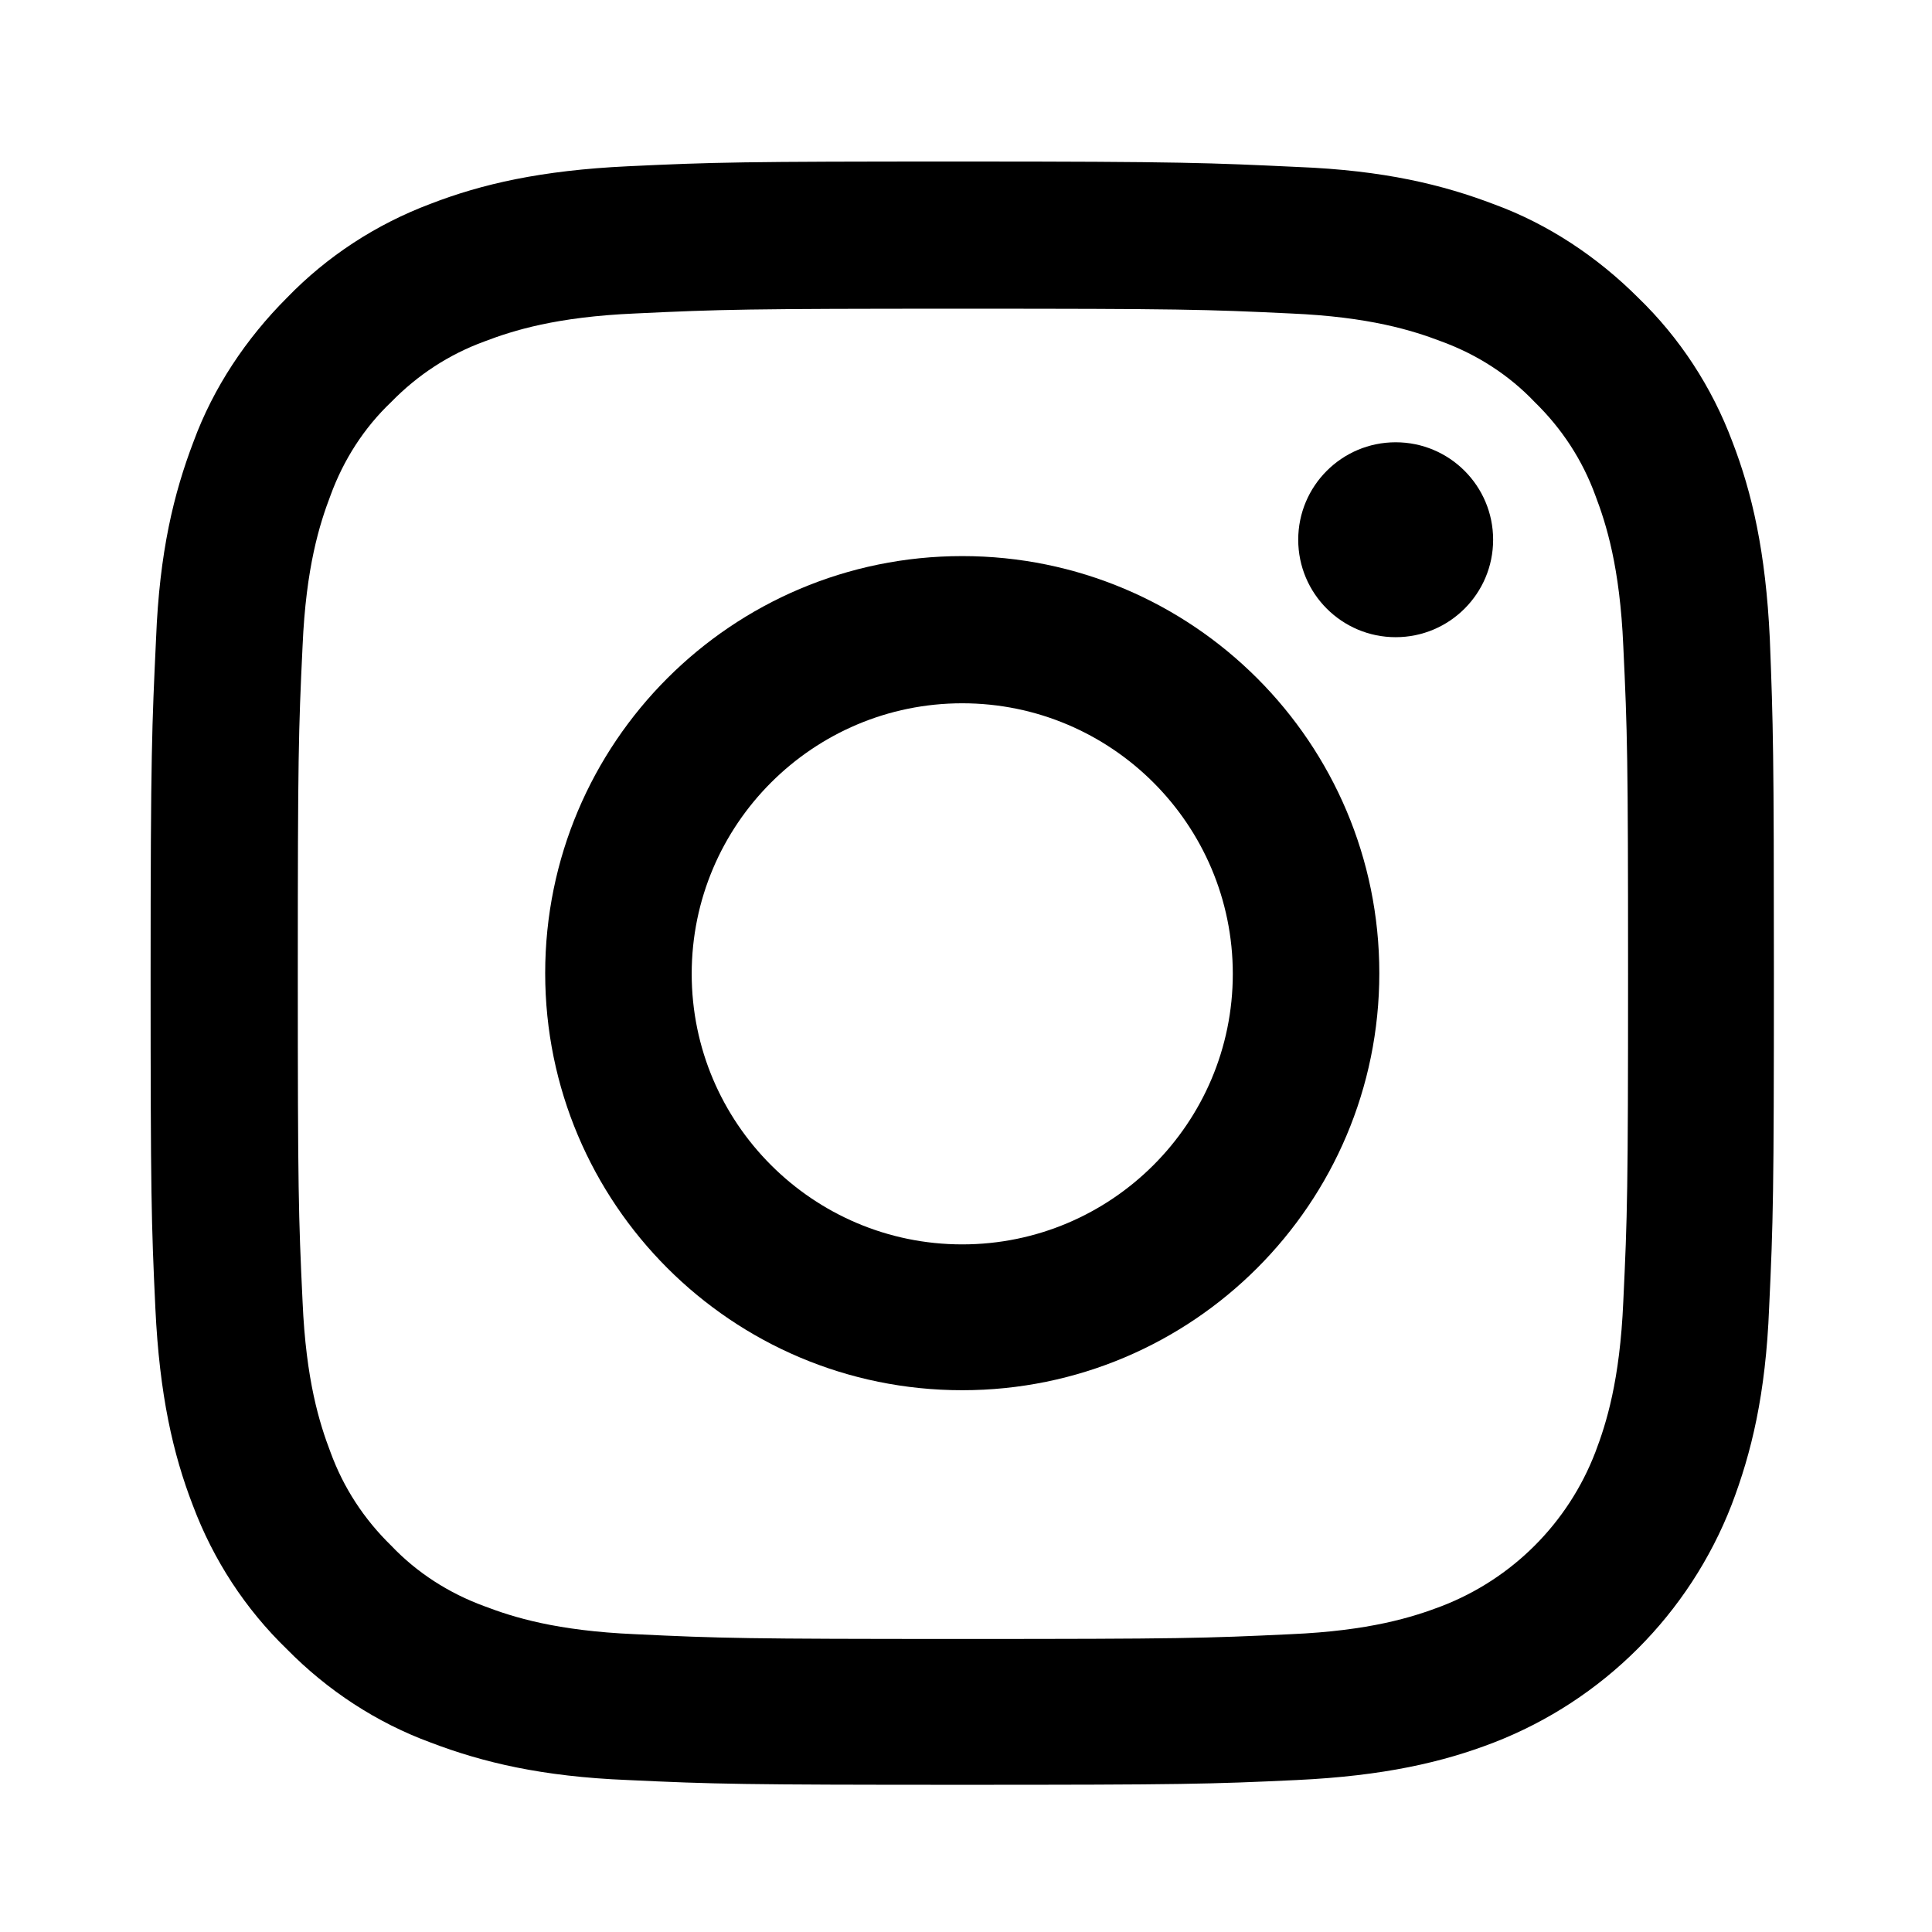 <?xml version="1.0" encoding="utf-8"?>
<!-- Generator: Adobe Illustrator 27.8.0, SVG Export Plug-In . SVG Version: 6.00 Build 0)  -->
<svg version="1.1" id="Layer_1" xmlns="http://www.w3.org/2000/svg" xmlns:xlink="http://www.w3.org/1999/xlink" x="0px" y="0px"
	 viewBox="0 0 283.5 283.5" style="enable-background:new 0 0 283.5 283.5;" xml:space="preserve">
<style type="text/css">
	.st0{fill:url(#SVGID_1_);}
	.st1{fill:url(#SVGID_00000024716543280481649340000002333160018222786989_);}
	.st2{fill:url(#SVGID_00000052812882263679525500000015980349782357204107_);}
</style>
<g>
	<linearGradient id="SVGID_1_" gradientUnits="userSpaceOnUse" x1="27.228" y1="222.563" x2="255.153" y2="62.967">
		<stop  offset="0" style="stop-color:#000"/>
		<stop  offset="1" style="stop-color:#000"/>
	</linearGradient>
	<path class="st0" d="M259.7,93.7c-0.6-12.7-2.6-21.4-5.5-28.9c-3-8-7.7-15.2-13.8-21.1c-6-6-13.2-10.8-21.1-13.7
		c-7.6-2.9-16.2-5-28.9-5.5c-12.8-0.6-16.8-0.8-49.2-0.8c-32.4,0-36.4,0.1-49.1,0.7C79.4,25,70.7,27,63.2,29.9
		c-8,3-15.2,7.7-21.1,13.8c-6,6-10.8,13.2-13.7,21.1c-2.9,7.6-5,16.2-5.5,28.9c-0.6,12.8-0.8,16.8-0.8,49.2
		c0,32.4,0.1,36.4,0.7,49.1c0.6,12.7,2.6,21.4,5.5,28.9c3,8,7.7,15.2,13.8,21.1c6,6.1,13.2,10.8,21.1,13.7c7.6,2.9,16.3,5,28.9,5.5
		c12.7,0.6,16.8,0.7,49.1,0.7s36.4-0.1,49.1-0.7c12.7-0.6,21.4-2.6,28.9-5.5c16-6.2,28.7-18.9,34.9-34.9c2.9-7.6,5-16.2,5.5-28.9
		c0.6-12.7,0.7-16.8,0.7-49.1C260.3,110.5,260.2,106.4,259.7,93.7z M238.2,191c-0.5,11.6-2.5,17.9-4.1,22.1
		c-4,10.4-12.2,18.6-22.6,22.6c-4.2,1.6-10.5,3.6-22.1,4.1c-12.6,0.6-16.3,0.7-48.1,0.7s-35.6-0.1-48.1-0.7
		c-11.6-0.5-17.9-2.5-22.1-4.1c-5.2-1.9-9.9-4.9-13.7-8.9c-4-3.9-7-8.5-8.9-13.7c-1.6-4.2-3.6-10.5-4.1-22.1
		c-0.6-12.6-0.7-16.3-0.7-48.1s0.1-35.6,0.7-48.1c0.5-11.6,2.5-17.9,4.1-22.1c1.9-5.2,4.9-9.9,8.9-13.7c3.9-4,8.5-7,13.7-8.9
		c4.2-1.6,10.5-3.6,22.1-4.1c12.6-0.6,16.3-0.7,48.1-0.7s35.6,0.1,48.1,0.7c11.6,0.5,17.9,2.5,22.1,4.1c5.2,1.9,9.9,4.9,13.7,8.9
		c4,3.9,7,8.5,8.9,13.7c1.6,4.2,3.6,10.5,4.1,22.1c0.6,12.6,0.7,16.3,0.7,48.1S238.8,178.4,238.2,191z"/>
	
		<linearGradient id="SVGID_00000165209060161269662480000017466039922137938052_" gradientUnits="userSpaceOnUse" x1="91.064" y1="177.906" x2="191.337" y2="107.694">
		<stop  offset="0" style="stop-color:#000"/>
		<stop  offset="1" style="stop-color:#000"/>
	</linearGradient>
	<path style="fill:url(#SVGID_00000165209060161269662480000017466039922137938052_);" d="M141.2,81.6C107.4,81.6,80,109,80,142.8
		s27.4,61.2,61.2,61.2s61.2-27.4,61.2-61.2S175,81.6,141.2,81.6z M141.2,182.6c-21.9,0-39.7-17.8-39.7-39.7
		c0-21.9,17.8-39.7,39.7-39.7c21.9,0,39.7,17.8,39.7,39.7C180.9,164.8,163.1,182.6,141.2,182.6z"/>
	
		<linearGradient id="SVGID_00000049937035221178252810000007773026164790767787_" gradientUnits="userSpaceOnUse" x1="193.084" y1="87.403" x2="216.516" y2="70.996">
		<stop  offset="0" style="stop-color:#000"/>
		<stop  offset="1" style="stop-color:#000"/>
	</linearGradient>
	<circle style="fill:url(#SVGID_00000049937035221178252810000007773026164790767787_);" cx="204.8" cy="79.2" r="14.3"/>
</g>
</svg>
